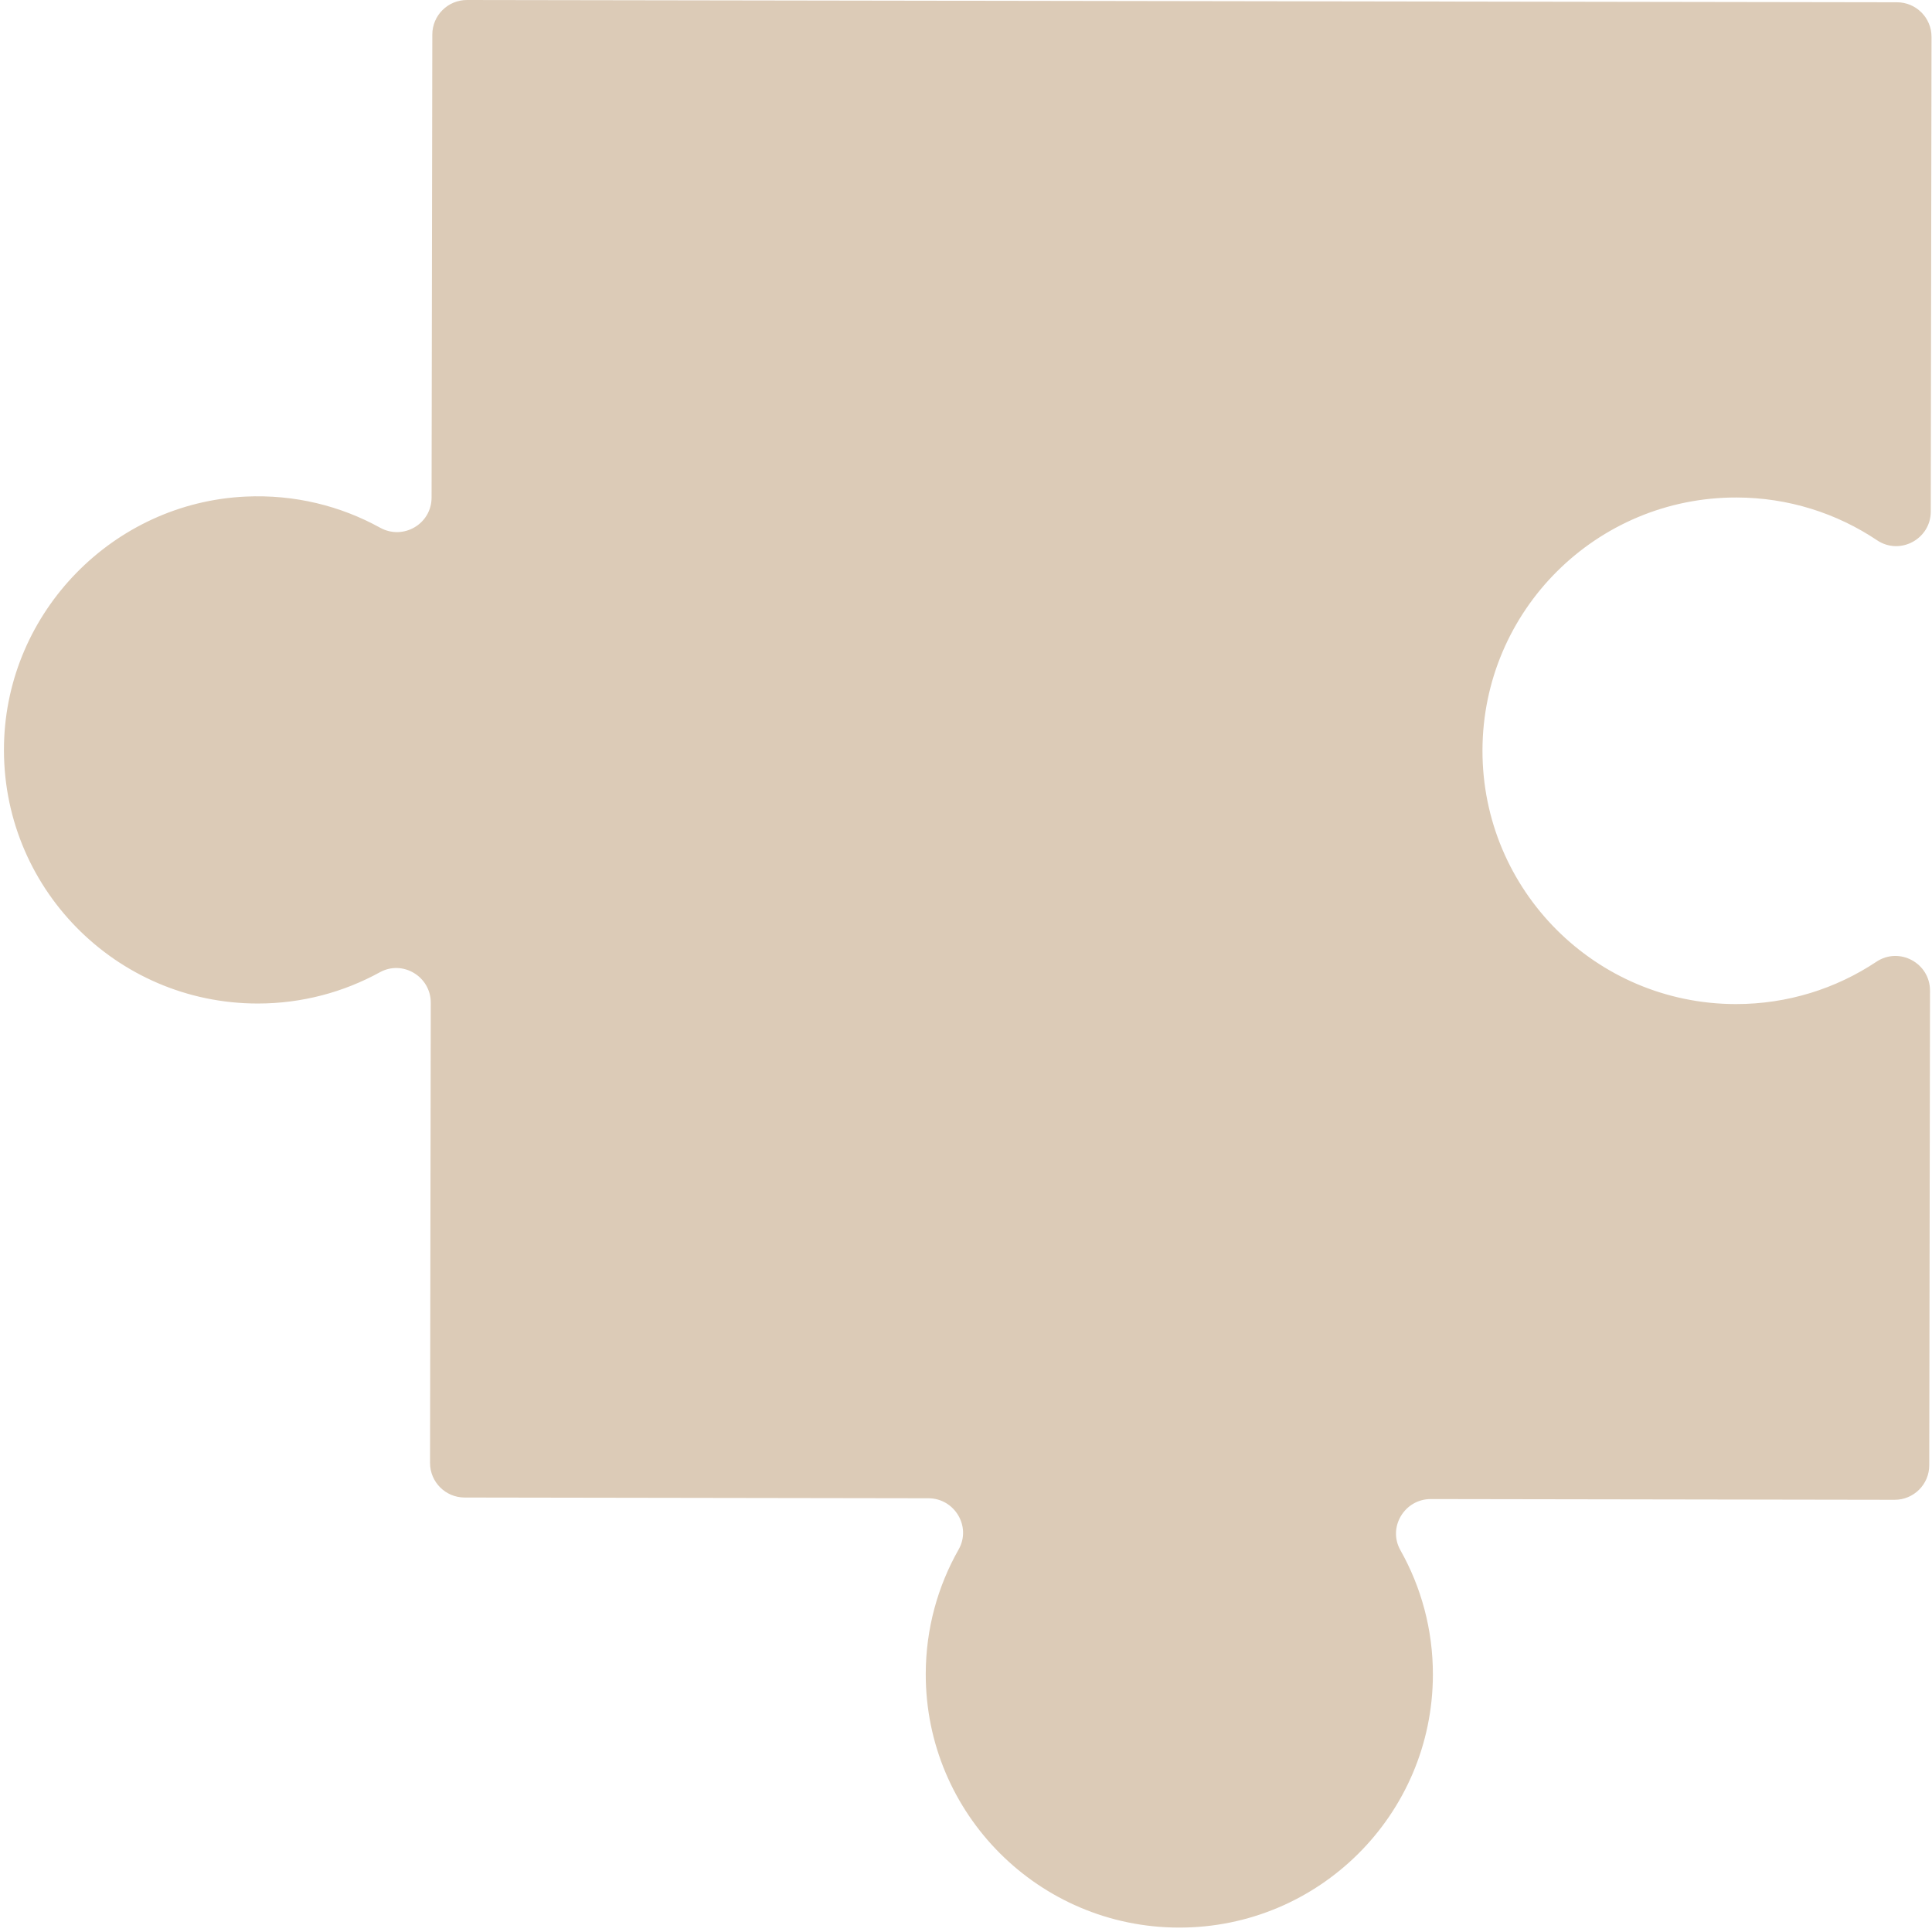 <?xml version="1.0" encoding="UTF-8"?> <svg xmlns="http://www.w3.org/2000/svg" xmlns:xlink="http://www.w3.org/1999/xlink" width="1080" zoomAndPan="magnify" viewBox="0 0 810 810" height="1080" preserveAspectRatio="xMidYMid meet" version="1.0"><defs><clipPath id="38cab0f29c"><path d="M 1 0 L 810 0 L 810 808.312 L 1 808.312 Z M 1 0 " clip-rule="nonzero"></path></clipPath><clipPath id="d122e6256a"><path d="M 0.441 0 L 809 0 L 809 808.312 L 0.441 808.312 Z M 0.441 0 " clip-rule="nonzero"></path></clipPath><clipPath id="0fb1310c0f"><rect x="0" width="809" y="0" height="809"></rect></clipPath></defs><g clip-path="url(#38cab0f29c)"><g transform="matrix(1, 0, 0, 1, 1, 0)"><g clip-path="url(#0fb1310c0f)"><g clip-path="url(#d122e6256a)"><path fill="#dccbb7" d="M 727.016 208.578 C 748.84 208.609 769.113 215.215 785.98 226.516 C 795.574 232.941 808.469 226.012 808.488 214.465 L 808.801 15.469 C 808.816 7.461 802.332 0.965 794.324 0.953 L 194.777 0 C 186.766 -0.012 180.262 6.465 180.25 14.473 L 179.941 208.621 C 179.922 219.68 168.059 226.59 158.375 221.25 C 141.781 212.094 122.492 207.238 101.988 208.195 C 46.527 210.777 1.965 256.418 0.684 311.875 C -0.711 371.75 47.457 420.73 107.07 420.73 C 125.633 420.73 143.07 415.969 158.262 407.625 C 167.871 402.34 179.625 409.453 179.605 420.414 L 179.297 613.328 C 179.285 621.336 185.77 627.832 193.781 627.844 L 388.23 628.152 C 399.246 628.172 406.352 640.055 400.906 649.633 C 392.164 665.027 387.156 682.824 387.125 701.789 C 387.031 760.438 434.547 808.055 493.266 808.152 C 551.98 808.246 599.648 760.773 599.746 702.125 C 599.777 683.16 594.82 665.348 586.125 649.922 C 580.715 640.332 587.848 628.477 598.871 628.488 L 793.32 628.797 C 801.332 628.812 807.836 622.332 807.848 614.332 L 808.164 415.34 C 808.184 403.793 795.309 396.816 785.695 403.215 C 768.801 414.457 748.5 420.996 726.68 420.965 C 667.965 420.871 620.441 373.254 620.535 314.605 C 620.629 255.949 668.305 208.484 727.016 208.578 " fill-opacity="1" fill-rule="nonzero"></path></g></g></g></g></svg> 